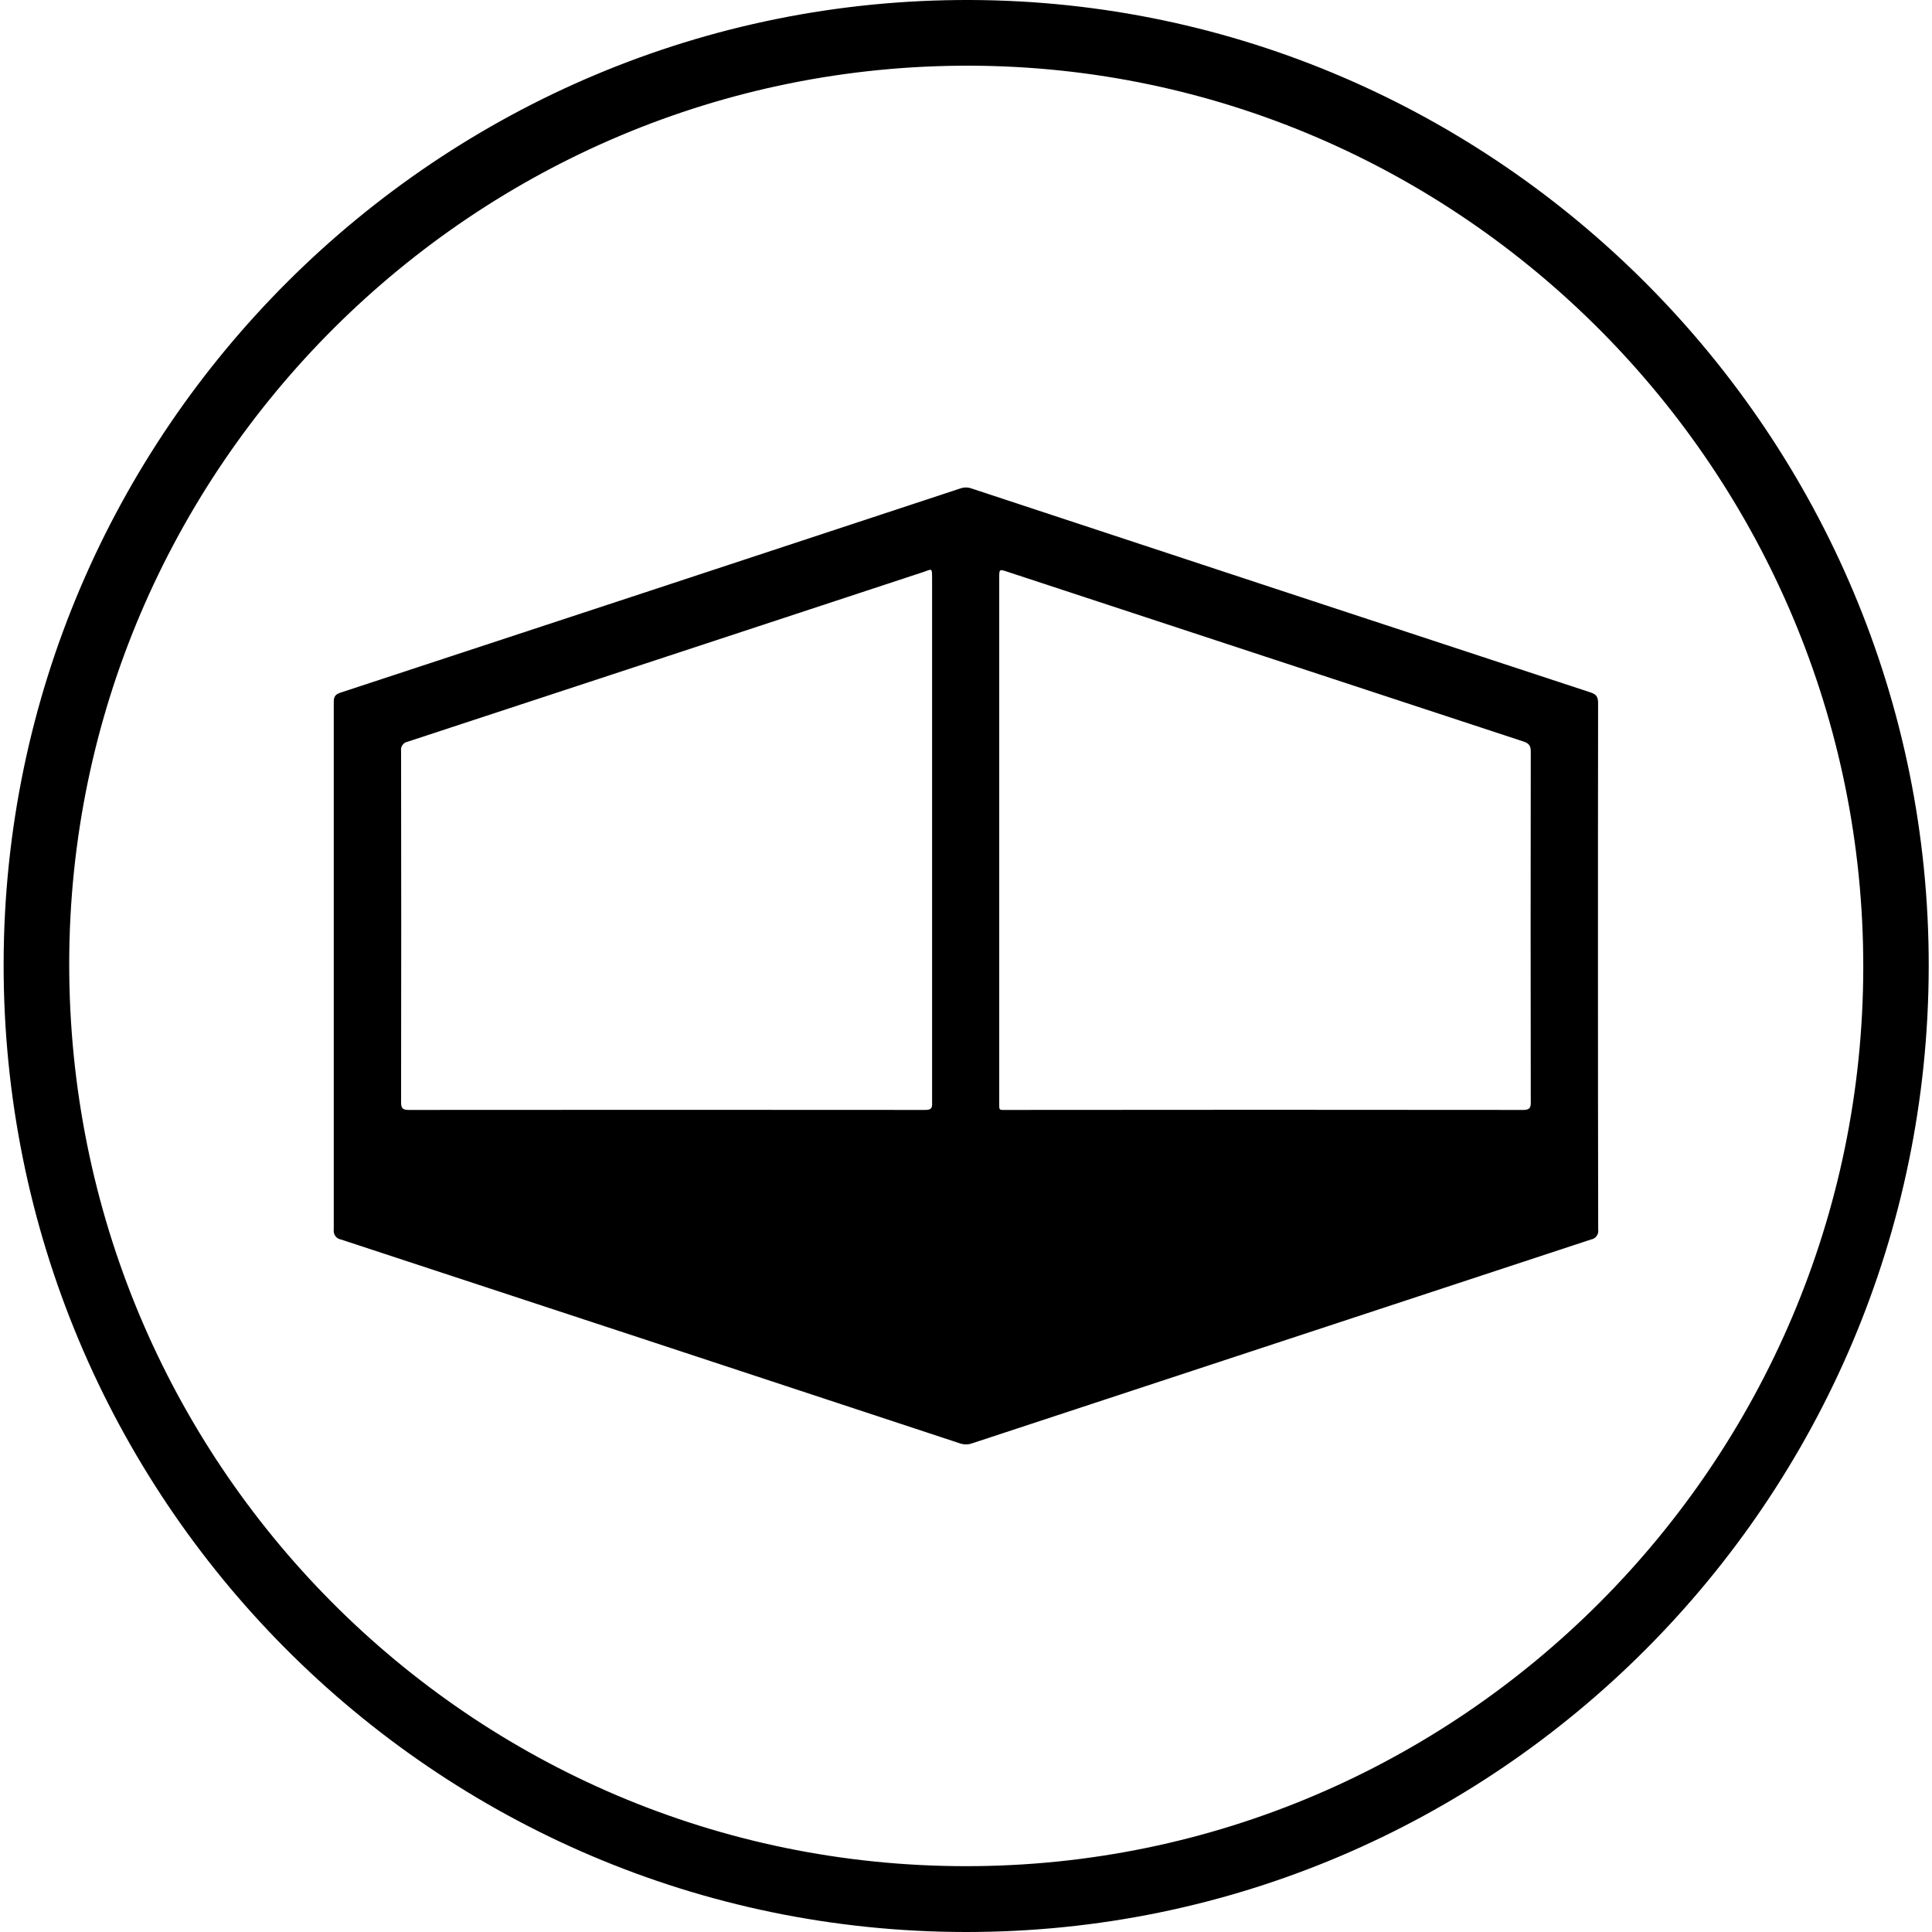 <svg width="40" height="40" viewBox="0 0 40 40" fill="none" xmlns="http://www.w3.org/2000/svg">
<path d="M20.087 0C9.103 -0.036 0.095 8.9 0.075 19.946C0.056 31.008 8.982 39.99 19.994 40C30.971 40.011 39.912 31.05 39.932 20.019C39.952 9.03 31.017 0.036 20.087 0ZM19.999 38.637C9.73 38.637 1.418 30.268 1.433 19.933C1.448 9.681 9.824 1.328 20.09 1.36C30.267 1.393 38.585 9.77 38.577 20.025C38.568 30.279 30.229 38.641 19.999 38.637Z" fill="black"/>
<path d="M33.084 19.999C33.084 18.185 33.084 16.369 33.087 14.554C33.087 14.418 33.041 14.372 32.922 14.333C28.652 12.93 24.383 11.523 20.113 10.113C20.038 10.086 19.957 10.086 19.882 10.113C15.604 11.525 11.326 12.934 7.048 14.341C6.935 14.378 6.91 14.429 6.91 14.539C6.91 18.179 6.91 21.818 6.91 25.457C6.903 25.505 6.915 25.553 6.943 25.591C6.971 25.629 7.013 25.655 7.06 25.663C11.33 27.066 15.6 28.472 19.87 29.882C19.954 29.912 20.045 29.912 20.128 29.882C24.398 28.476 28.668 27.069 32.938 25.663C32.962 25.659 32.984 25.651 33.004 25.639C33.025 25.627 33.042 25.61 33.056 25.591C33.07 25.572 33.08 25.551 33.086 25.528C33.092 25.505 33.093 25.481 33.089 25.457C33.085 23.638 33.084 21.819 33.084 19.999ZM19.144 22.98C15.584 22.977 12.025 22.977 8.466 22.98C8.337 22.98 8.303 22.948 8.304 22.817C8.308 20.394 8.308 17.972 8.304 15.549C8.3 15.527 8.301 15.504 8.307 15.482C8.312 15.46 8.322 15.44 8.335 15.422C8.348 15.404 8.365 15.389 8.384 15.377C8.403 15.366 8.425 15.358 8.447 15.354C12.008 14.184 15.569 13.012 19.129 11.839C19.288 11.787 19.298 11.743 19.298 11.966C19.298 13.77 19.298 15.575 19.298 17.381C19.298 19.196 19.298 21.011 19.298 22.826C19.306 22.953 19.272 22.98 19.15 22.98H19.144ZM31.515 22.98C27.965 22.976 24.415 22.976 20.865 22.98C20.667 22.98 20.688 23.003 20.688 22.795C20.688 20.99 20.688 19.185 20.688 17.379V11.961C20.688 11.783 20.688 11.782 20.852 11.836C24.419 13.009 27.984 14.182 31.547 15.354C31.663 15.393 31.693 15.447 31.693 15.563C31.689 17.974 31.689 20.388 31.693 22.803C31.699 22.948 31.663 22.981 31.521 22.981L31.515 22.98Z" fill="black"/>
</svg>
